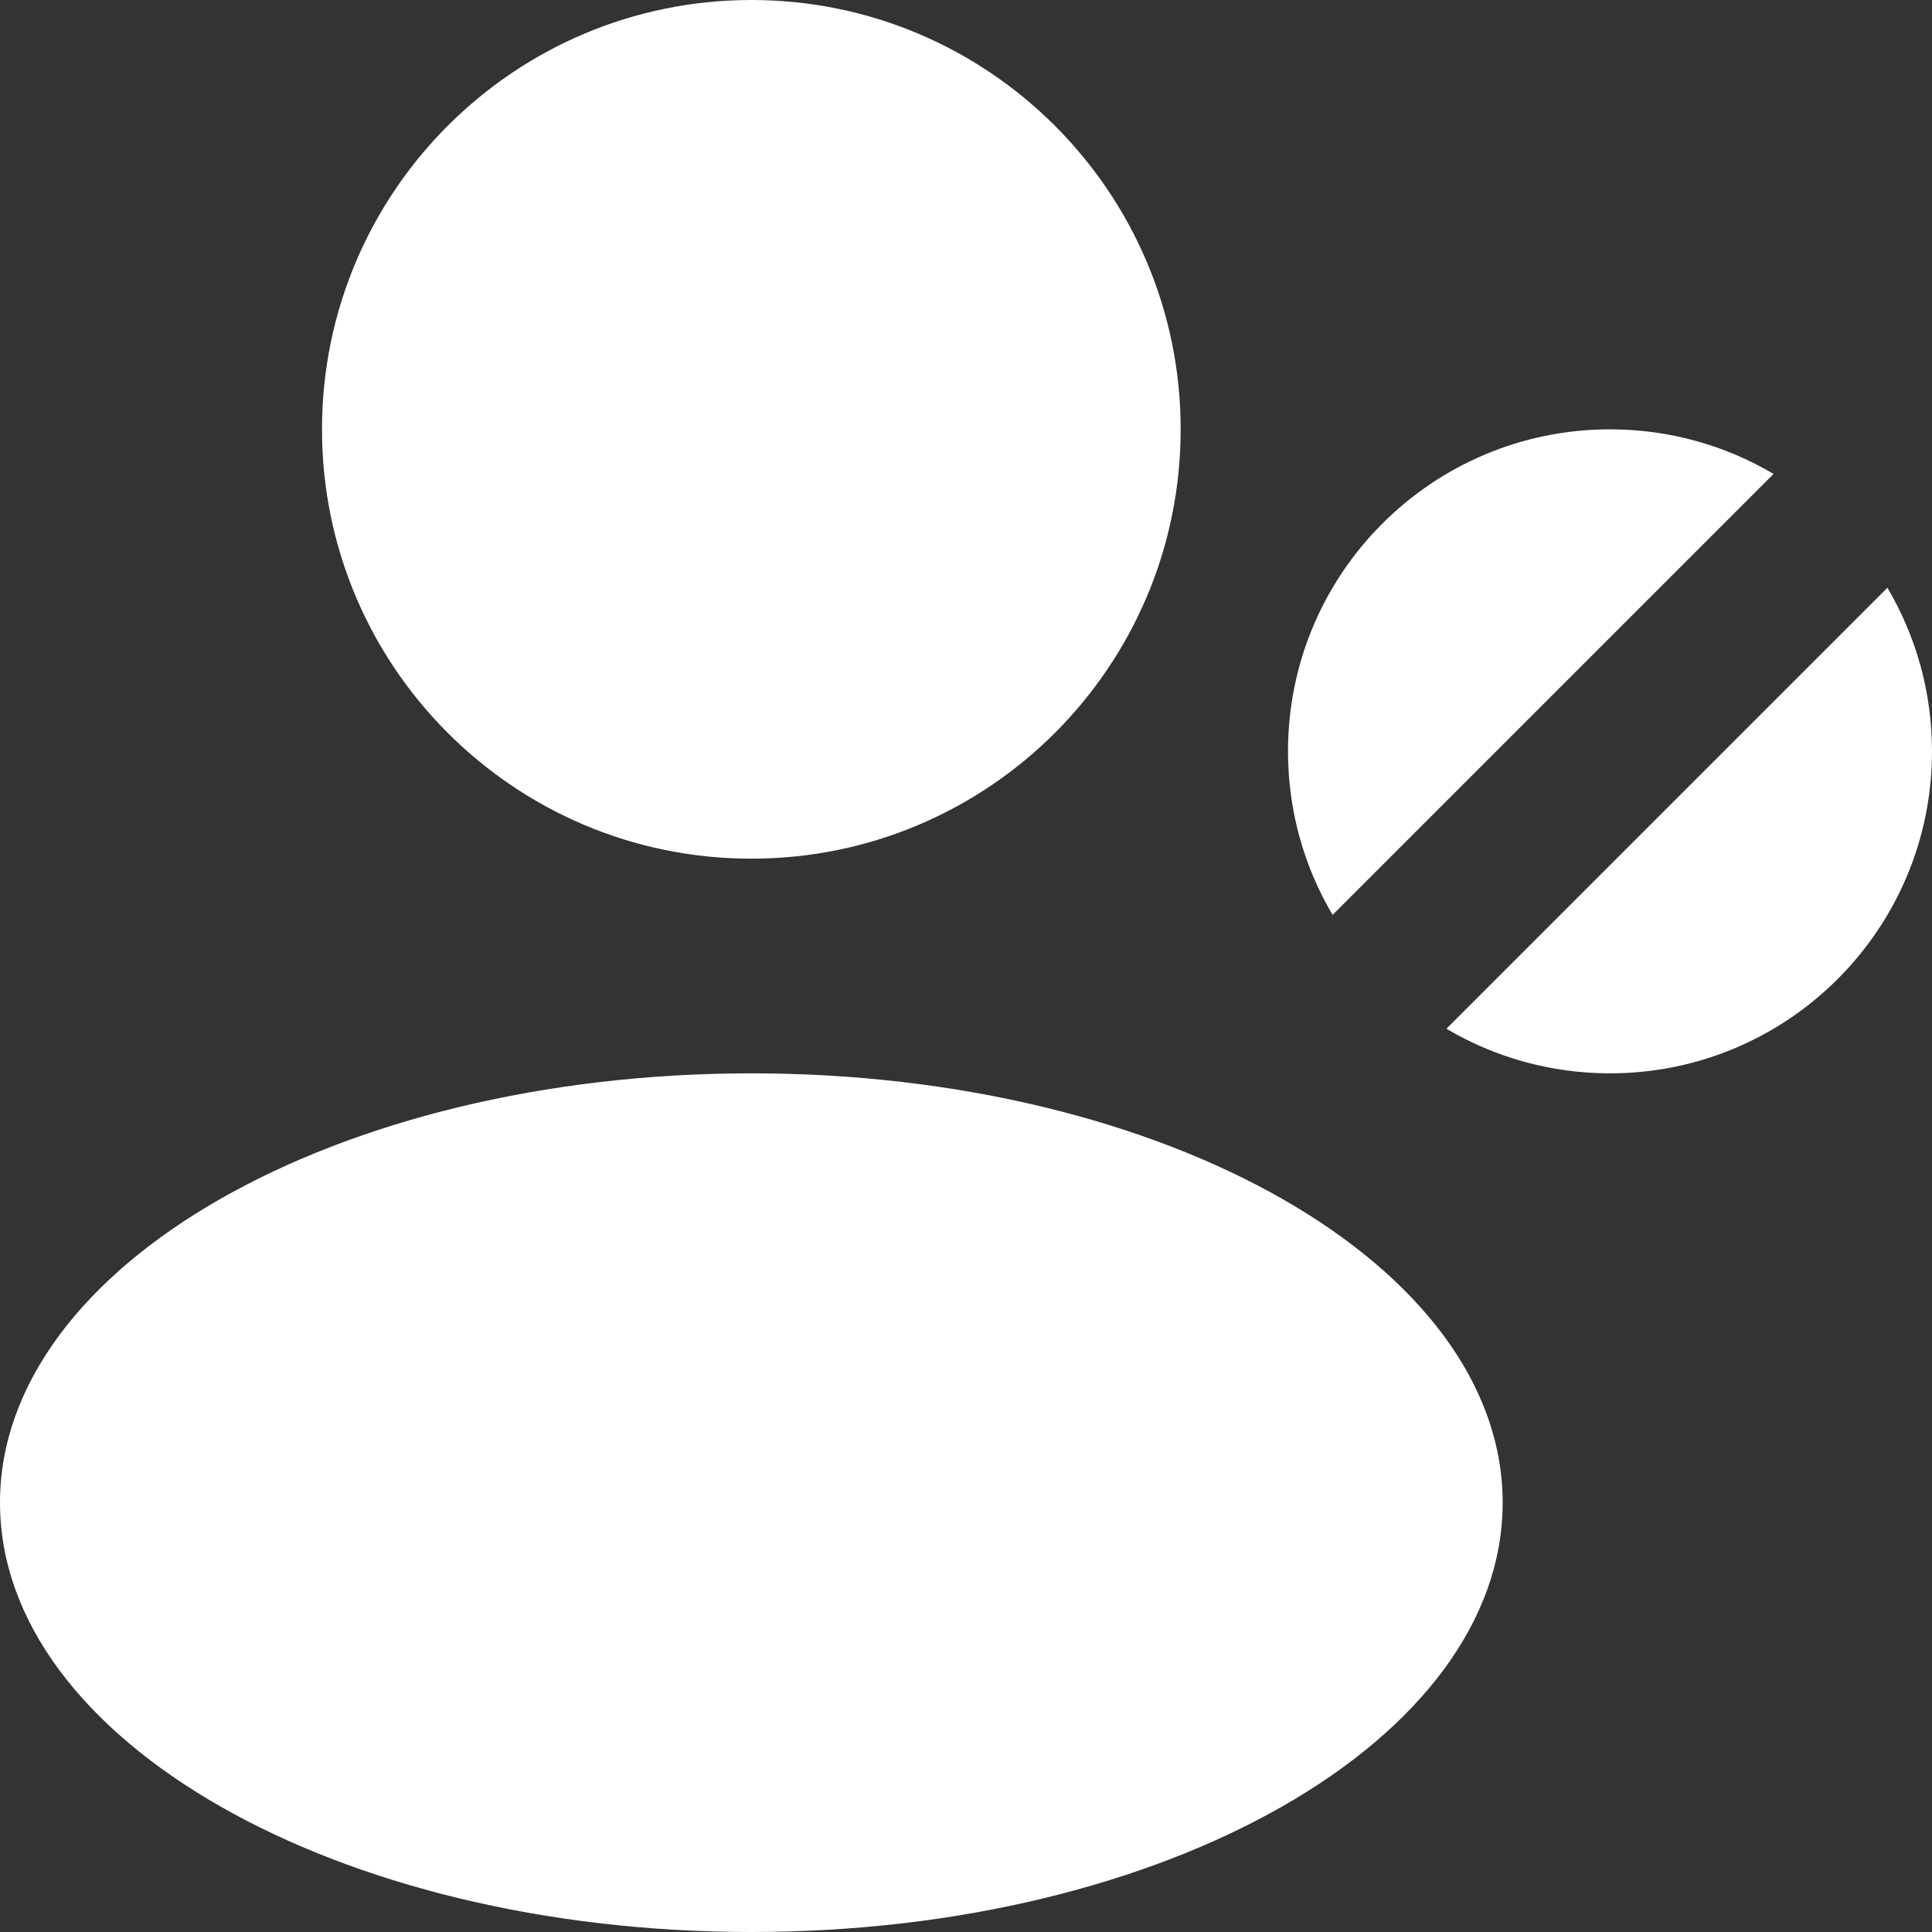 <svg preserveAspectRatio="none" width="100%" height="100%" overflow="visible" style="display: block;" viewBox="0 0 36 36" fill="none" xmlns="http://www.w3.org/2000/svg">
<rect x="0" y="0" width="36" height="36" fill="#333333" stroke="none"/>
<g id="user-block">
<path id="combo shape" d="M14 20C21.732 20 28 23.582 28 28C28 32.418 21.732 36 14 36C6.268 36 0 32.418 0 28C0 23.582 6.268 20 14 20ZM35.169 10.952C35.697 11.845 36 12.887 36 14C36 17.314 33.314 20 30 20C28.887 20 27.845 19.697 26.952 19.169L35.169 10.952ZM30 8C31.113 8 32.155 8.303 33.048 8.831L24.831 17.048C24.303 16.155 24 15.113 24 14C24 10.686 26.686 8 30 8ZM14 0C18.418 0 22 3.582 22 8C22 12.418 18.418 16 14 16C9.582 16 6 12.418 6 8C6 3.582 9.582 0 14 0Z" fill="white"/>
</g>
</svg>
